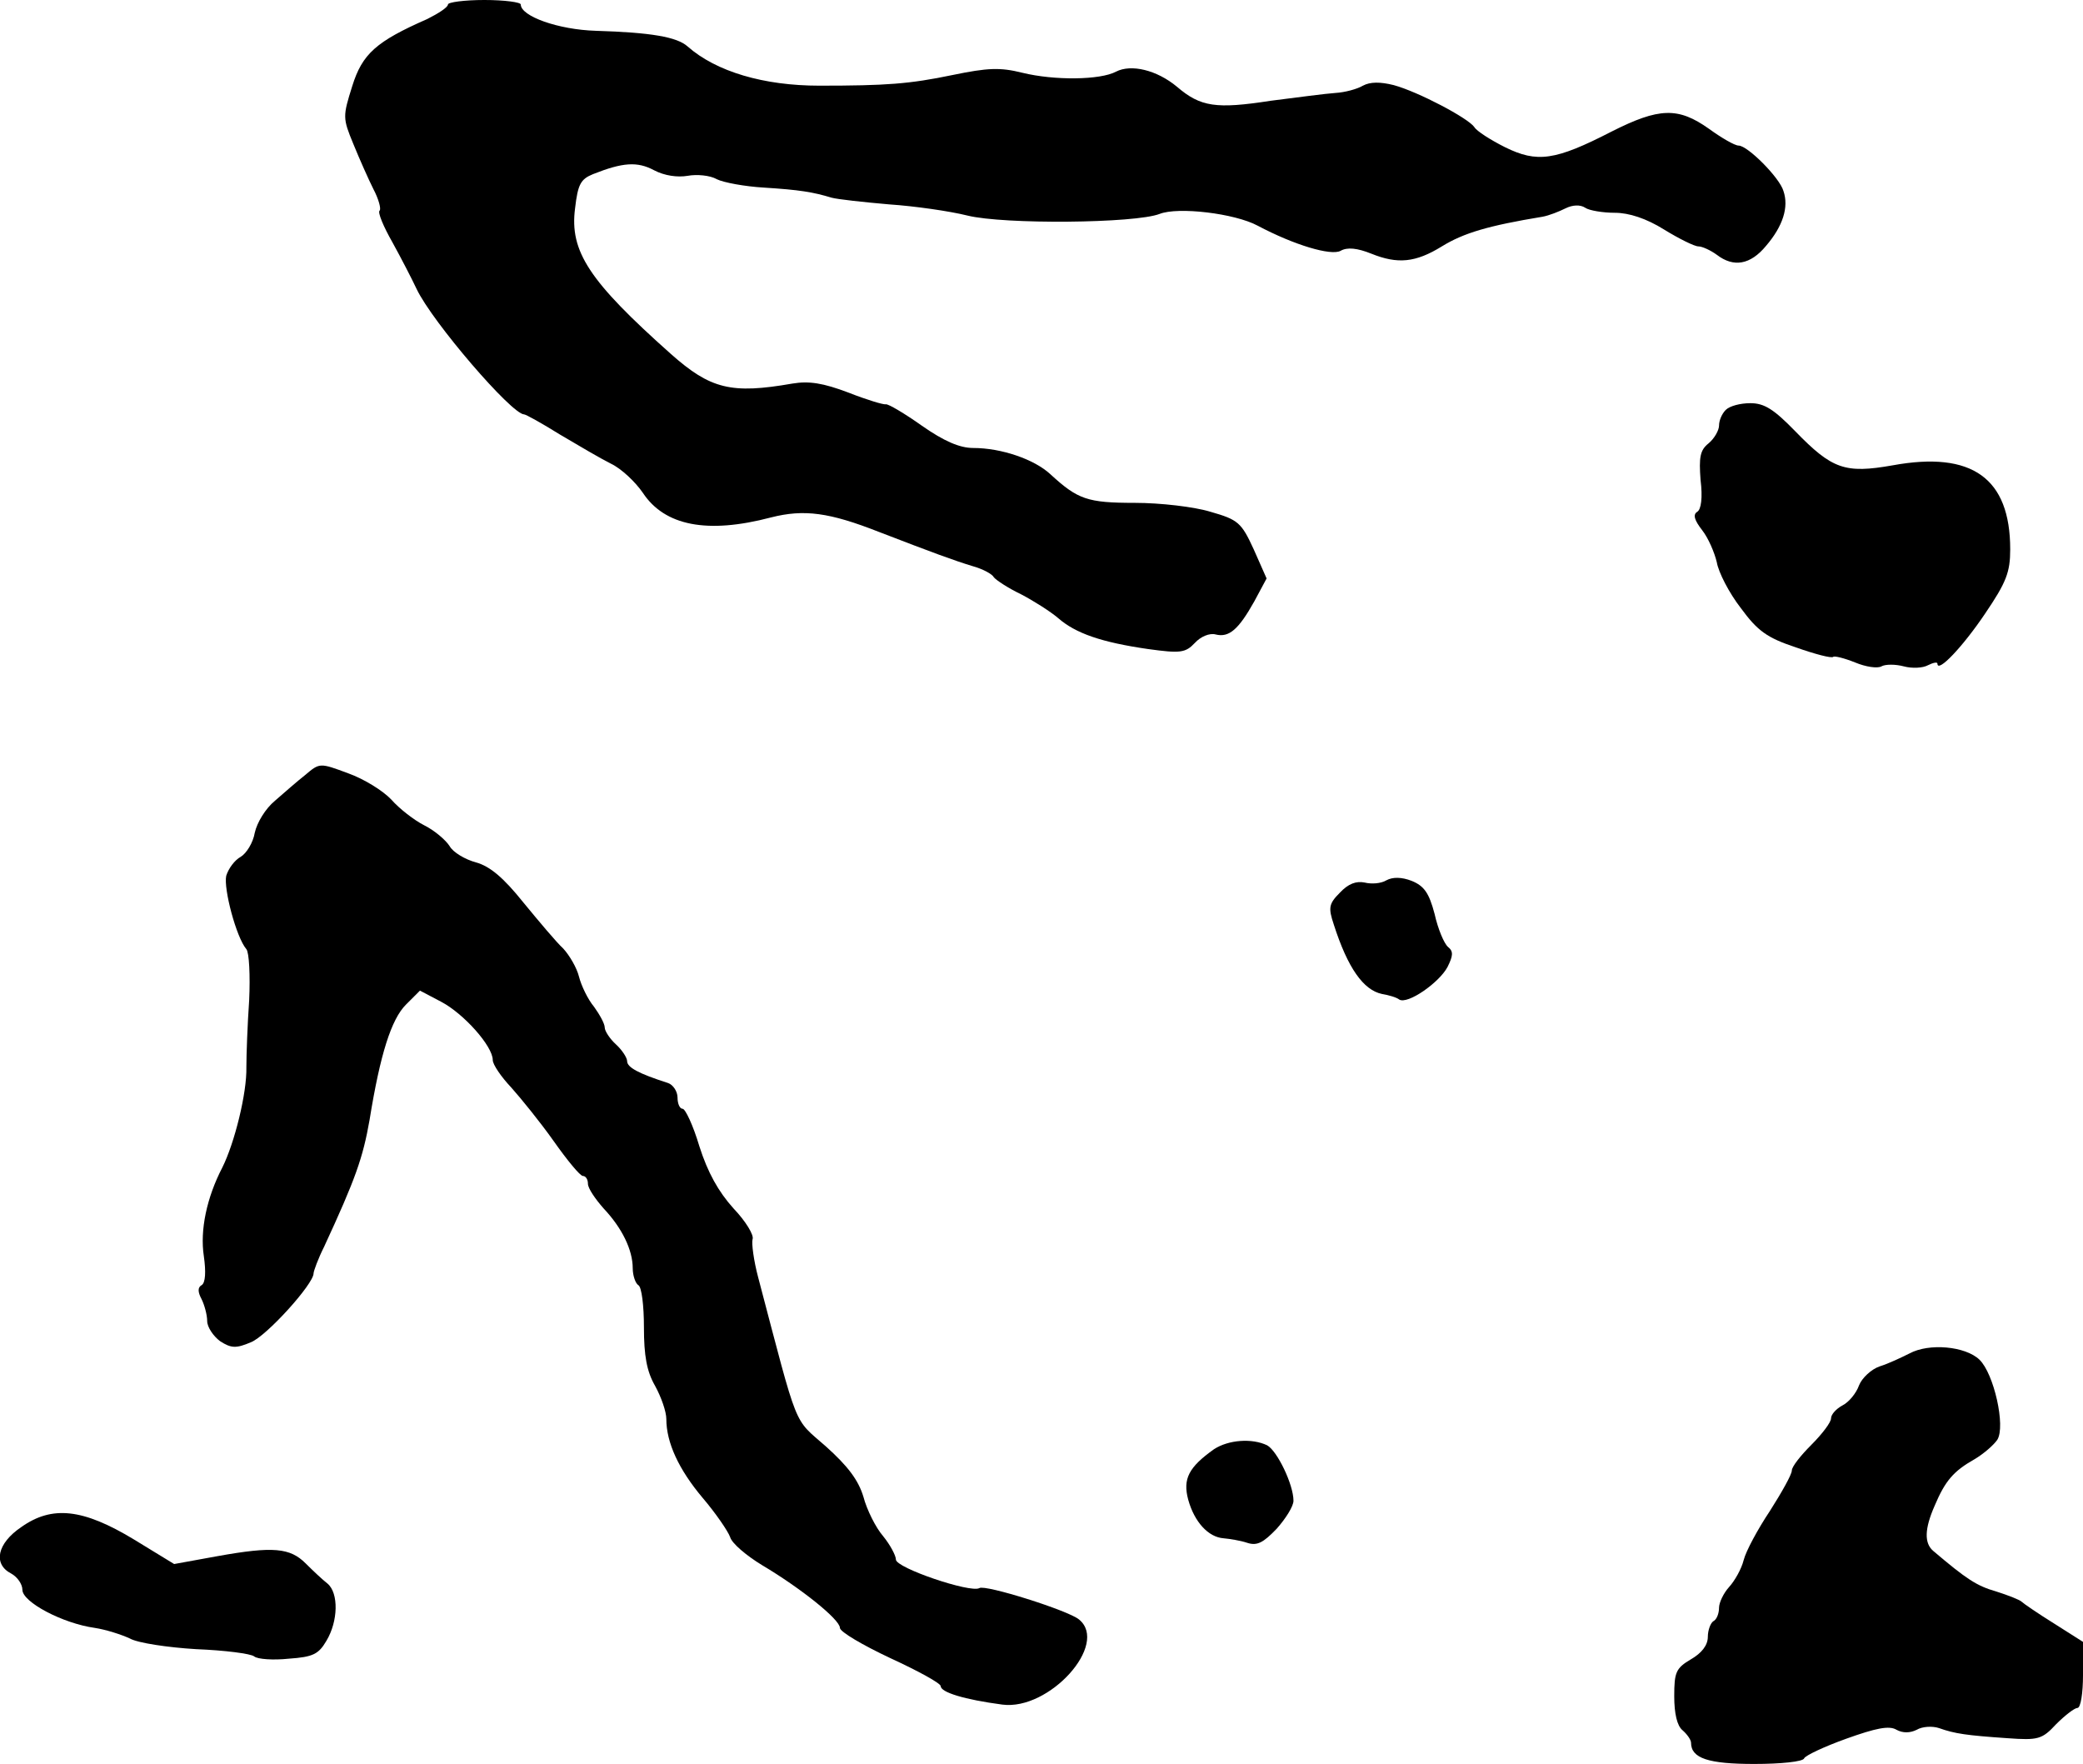 <?xml version="1.0" standalone="no"?>
<!DOCTYPE svg PUBLIC "-//W3C//DTD SVG 20010904//EN"
 "http://www.w3.org/TR/2001/REC-SVG-20010904/DTD/svg10.dtd">
<svg version="1.0" xmlns="http://www.w3.org/2000/svg"
 width="372pt" height="315pt" viewBox="0 0 372 315"
 preserveAspectRatio="xMidYMid meet">
<g transform="translate(0,315) scale(0.1,-0.1)"
fill="#000000" stroke="none">
<path d="M800 3142 c0 -5 -17 -16 -37 -26 -91 -40 -116 -62 -134 -120 -17 -54
-17 -57 2 -103 11 -27 27 -63 36 -81 9 -17 14 -35 11 -38 -4 -3 7 -29 23 -57
16 -29 35 -66 43 -83 28 -59 170 -224 192 -224 3 0 32 -16 64 -36 32 -19 73
-43 91 -52 19 -9 44 -33 57 -52 39 -59 115 -74 229 -44 59 15 104 9 193 -26
96 -37 134 -51 167 -61 18 -5 35 -14 38 -20 4 -5 25 -19 48 -30 23 -12 53 -31
67 -43 31 -27 77 -43 160 -55 58 -8 67 -7 84 11 10 11 26 18 37 15 24 -6 41 9
69 59 l22 41 -23 52 c-22 48 -28 53 -77 67 -29 9 -90 16 -135 16 -85 0 -102 6
-151 51 -29 27 -88 47 -138 47 -24 0 -52 12 -92 40 -31 22 -60 39 -64 38 -4
-1 -34 8 -67 21 -45 17 -70 21 -100 16 -109 -19 -146 -10 -217 53 -146 130
-181 183 -171 260 5 43 10 52 32 61 53 21 79 23 109 7 19 -10 42 -13 60 -10
16 3 40 1 52 -6 12 -6 50 -13 84 -15 64 -4 88 -8 121 -18 11 -3 57 -8 103 -12
45 -3 108 -12 140 -20 65 -16 299 -14 343 3 33 13 134 1 175 -21 66 -35 131
-54 148 -45 12 7 30 5 55 -5 47 -19 79 -16 126 13 39 24 83 37 180 53 11 2 29
9 41 15 12 6 26 7 35 1 7 -5 32 -9 53 -9 25 0 56 -10 88 -30 26 -16 54 -30 61
-30 7 0 22 -7 33 -15 30 -23 60 -18 88 16 30 35 41 69 31 98 -7 24 -64 81 -80
81 -7 0 -31 14 -53 30 -55 39 -89 38 -174 -5 -101 -52 -133 -56 -190 -28 -26
13 -51 29 -55 36 -11 16 -100 63 -144 75 -24 6 -42 6 -55 -1 -10 -6 -32 -12
-49 -13 -16 -1 -69 -8 -116 -14 -97 -15 -125 -11 -167 25 -36 30 -82 41 -109
27 -28 -15 -110 -16 -167 -2 -40 10 -62 9 -125 -4 -77 -16 -118 -19 -238 -19
-99 0 -184 25 -235 70 -19 17 -65 25 -164 28 -67 2 -134 26 -134 47 0 4 -29 8
-65 8 -36 0 -65 -4 -65 -8z"/>
<path d="M3082 2418 c-7 -7 -12 -19 -12 -28 0 -8 -8 -23 -19 -32 -15 -12 -17
-25 -14 -65 4 -32 1 -53 -6 -57 -8 -5 -5 -15 9 -33 11 -14 22 -40 26 -57 3
-18 22 -55 43 -82 30 -41 47 -53 98 -70 34 -12 64 -20 67 -17 2 2 19 -2 39
-10 19 -8 40 -11 47 -7 7 4 25 4 40 0 15 -4 34 -3 43 2 10 5 17 6 17 3 0 -18
46 31 85 89 38 56 45 74 45 115 0 127 -68 176 -210 150 -85 -15 -108 -7 -174
61 -38 39 -55 50 -80 50 -18 0 -37 -5 -44 -12z"/>
<path d="M545 1766 c-14 -11 -38 -32 -54 -46 -17 -14 -32 -39 -36 -57 -3 -18
-15 -37 -25 -43 -11 -6 -22 -21 -26 -34 -5 -23 18 -110 36 -131 5 -6 7 -47 5
-91 -3 -43 -5 -97 -5 -120 1 -46 -21 -135 -43 -179 -28 -54 -40 -112 -33 -158
4 -28 3 -48 -4 -52 -7 -4 -7 -12 0 -25 5 -10 10 -28 10 -39 0 -11 11 -27 23
-36 20 -13 29 -13 55 -2 28 11 112 104 112 123 0 4 8 26 19 48 56 121 69 158
81 226 19 118 39 180 65 206 l25 25 38 -20 c40 -21 92 -79 92 -104 0 -8 15
-30 33 -49 17 -19 52 -62 76 -96 24 -34 47 -62 52 -62 5 0 9 -6 9 -14 0 -8 13
-27 28 -44 33 -35 52 -74 52 -107 0 -13 5 -27 10 -30 6 -3 10 -37 10 -75 0
-51 5 -79 20 -105 11 -20 20 -46 20 -59 0 -42 22 -90 65 -141 23 -27 45 -59
49 -70 3 -11 29 -33 57 -50 69 -41 139 -97 139 -112 0 -7 41 -31 90 -54 50
-23 90 -45 90 -50 0 -11 42 -24 110 -33 84 -11 191 108 137 152 -19 16 -168
63 -178 56 -16 -9 -149 36 -149 51 0 7 -10 26 -23 42 -13 15 -29 47 -35 70 -9
30 -28 55 -67 90 -59 52 -48 25 -121 302 -8 30 -12 61 -10 68 3 7 -12 32 -34
55 -27 30 -46 64 -61 111 -11 37 -25 67 -30 67 -5 0 -9 9 -9 20 0 11 -8 23
-17 26 -53 17 -73 28 -73 39 0 6 -9 20 -20 30 -11 10 -20 24 -20 30 0 7 -9 23
-19 37 -11 13 -23 38 -27 54 -4 16 -17 38 -28 50 -12 11 -43 48 -71 82 -36 45
-60 65 -85 72 -19 5 -41 18 -47 29 -7 11 -27 28 -45 37 -18 9 -45 30 -59 46
-15 16 -49 37 -77 47 -51 19 -51 19 -77 -3z"/>
<path d="M2476 1578 c-10 -6 -27 -7 -39 -4 -15 3 -29 -2 -44 -18 -20 -20 -21
-27 -11 -57 25 -78 53 -117 86 -124 12 -2 26 -6 31 -10 15 -9 71 30 86 58 10
20 11 28 1 36 -7 6 -18 32 -24 59 -10 38 -19 50 -41 59 -18 7 -34 7 -45 1z"/>
<path d="M3410 733 c-14 -7 -37 -18 -53 -23 -15 -5 -32 -21 -37 -34 -5 -14
-18 -30 -30 -36 -11 -6 -20 -16 -20 -23 0 -7 -16 -28 -35 -47 -19 -19 -35 -39
-35 -46 0 -7 -18 -39 -39 -72 -22 -33 -43 -72 -47 -88 -4 -16 -16 -37 -26 -48
-10 -11 -18 -28 -18 -37 0 -10 -4 -21 -10 -24 -5 -3 -10 -16 -10 -28 0 -15
-11 -29 -30 -40 -27 -16 -30 -23 -30 -66 0 -31 5 -53 15 -61 8 -7 15 -17 15
-22 0 -28 31 -38 113 -38 47 0 87 4 89 10 2 5 36 21 75 35 53 19 77 24 90 16
11 -6 24 -6 36 0 10 6 28 7 40 3 28 -10 49 -13 122 -18 55 -4 62 -2 87 25 16
16 33 29 38 29 6 0 10 27 10 59 l0 59 -52 33 c-29 18 -55 36 -58 39 -3 3 -23
11 -45 18 -35 10 -53 22 -112 72 -17 14 -16 40 2 81 19 45 34 62 71 83 17 10
35 26 41 35 15 24 -6 118 -32 143 -25 24 -90 30 -125 11z"/>
<path d="M2168 562 c-45 -32 -56 -53 -46 -90 11 -40 36 -67 63 -69 11 -1 30
-4 42 -8 18 -6 29 0 53 25 16 18 30 40 30 50 0 29 -29 89 -47 99 -27 13 -69
10 -95 -7z"/>
<path d="M38 423 c-43 -29 -51 -66 -18 -83 11 -6 20 -19 20 -29 0 -22 72 -60
129 -68 20 -3 48 -12 63 -19 14 -8 68 -16 118 -19 51 -2 98 -8 104 -13 6 -5
34 -7 62 -4 43 3 53 8 67 32 21 35 22 85 2 102 -9 7 -26 23 -39 36 -28 28 -58
31 -158 13 l-77 -14 -72 44 c-91 55 -146 61 -201 22z"/>
</g>
</svg>

